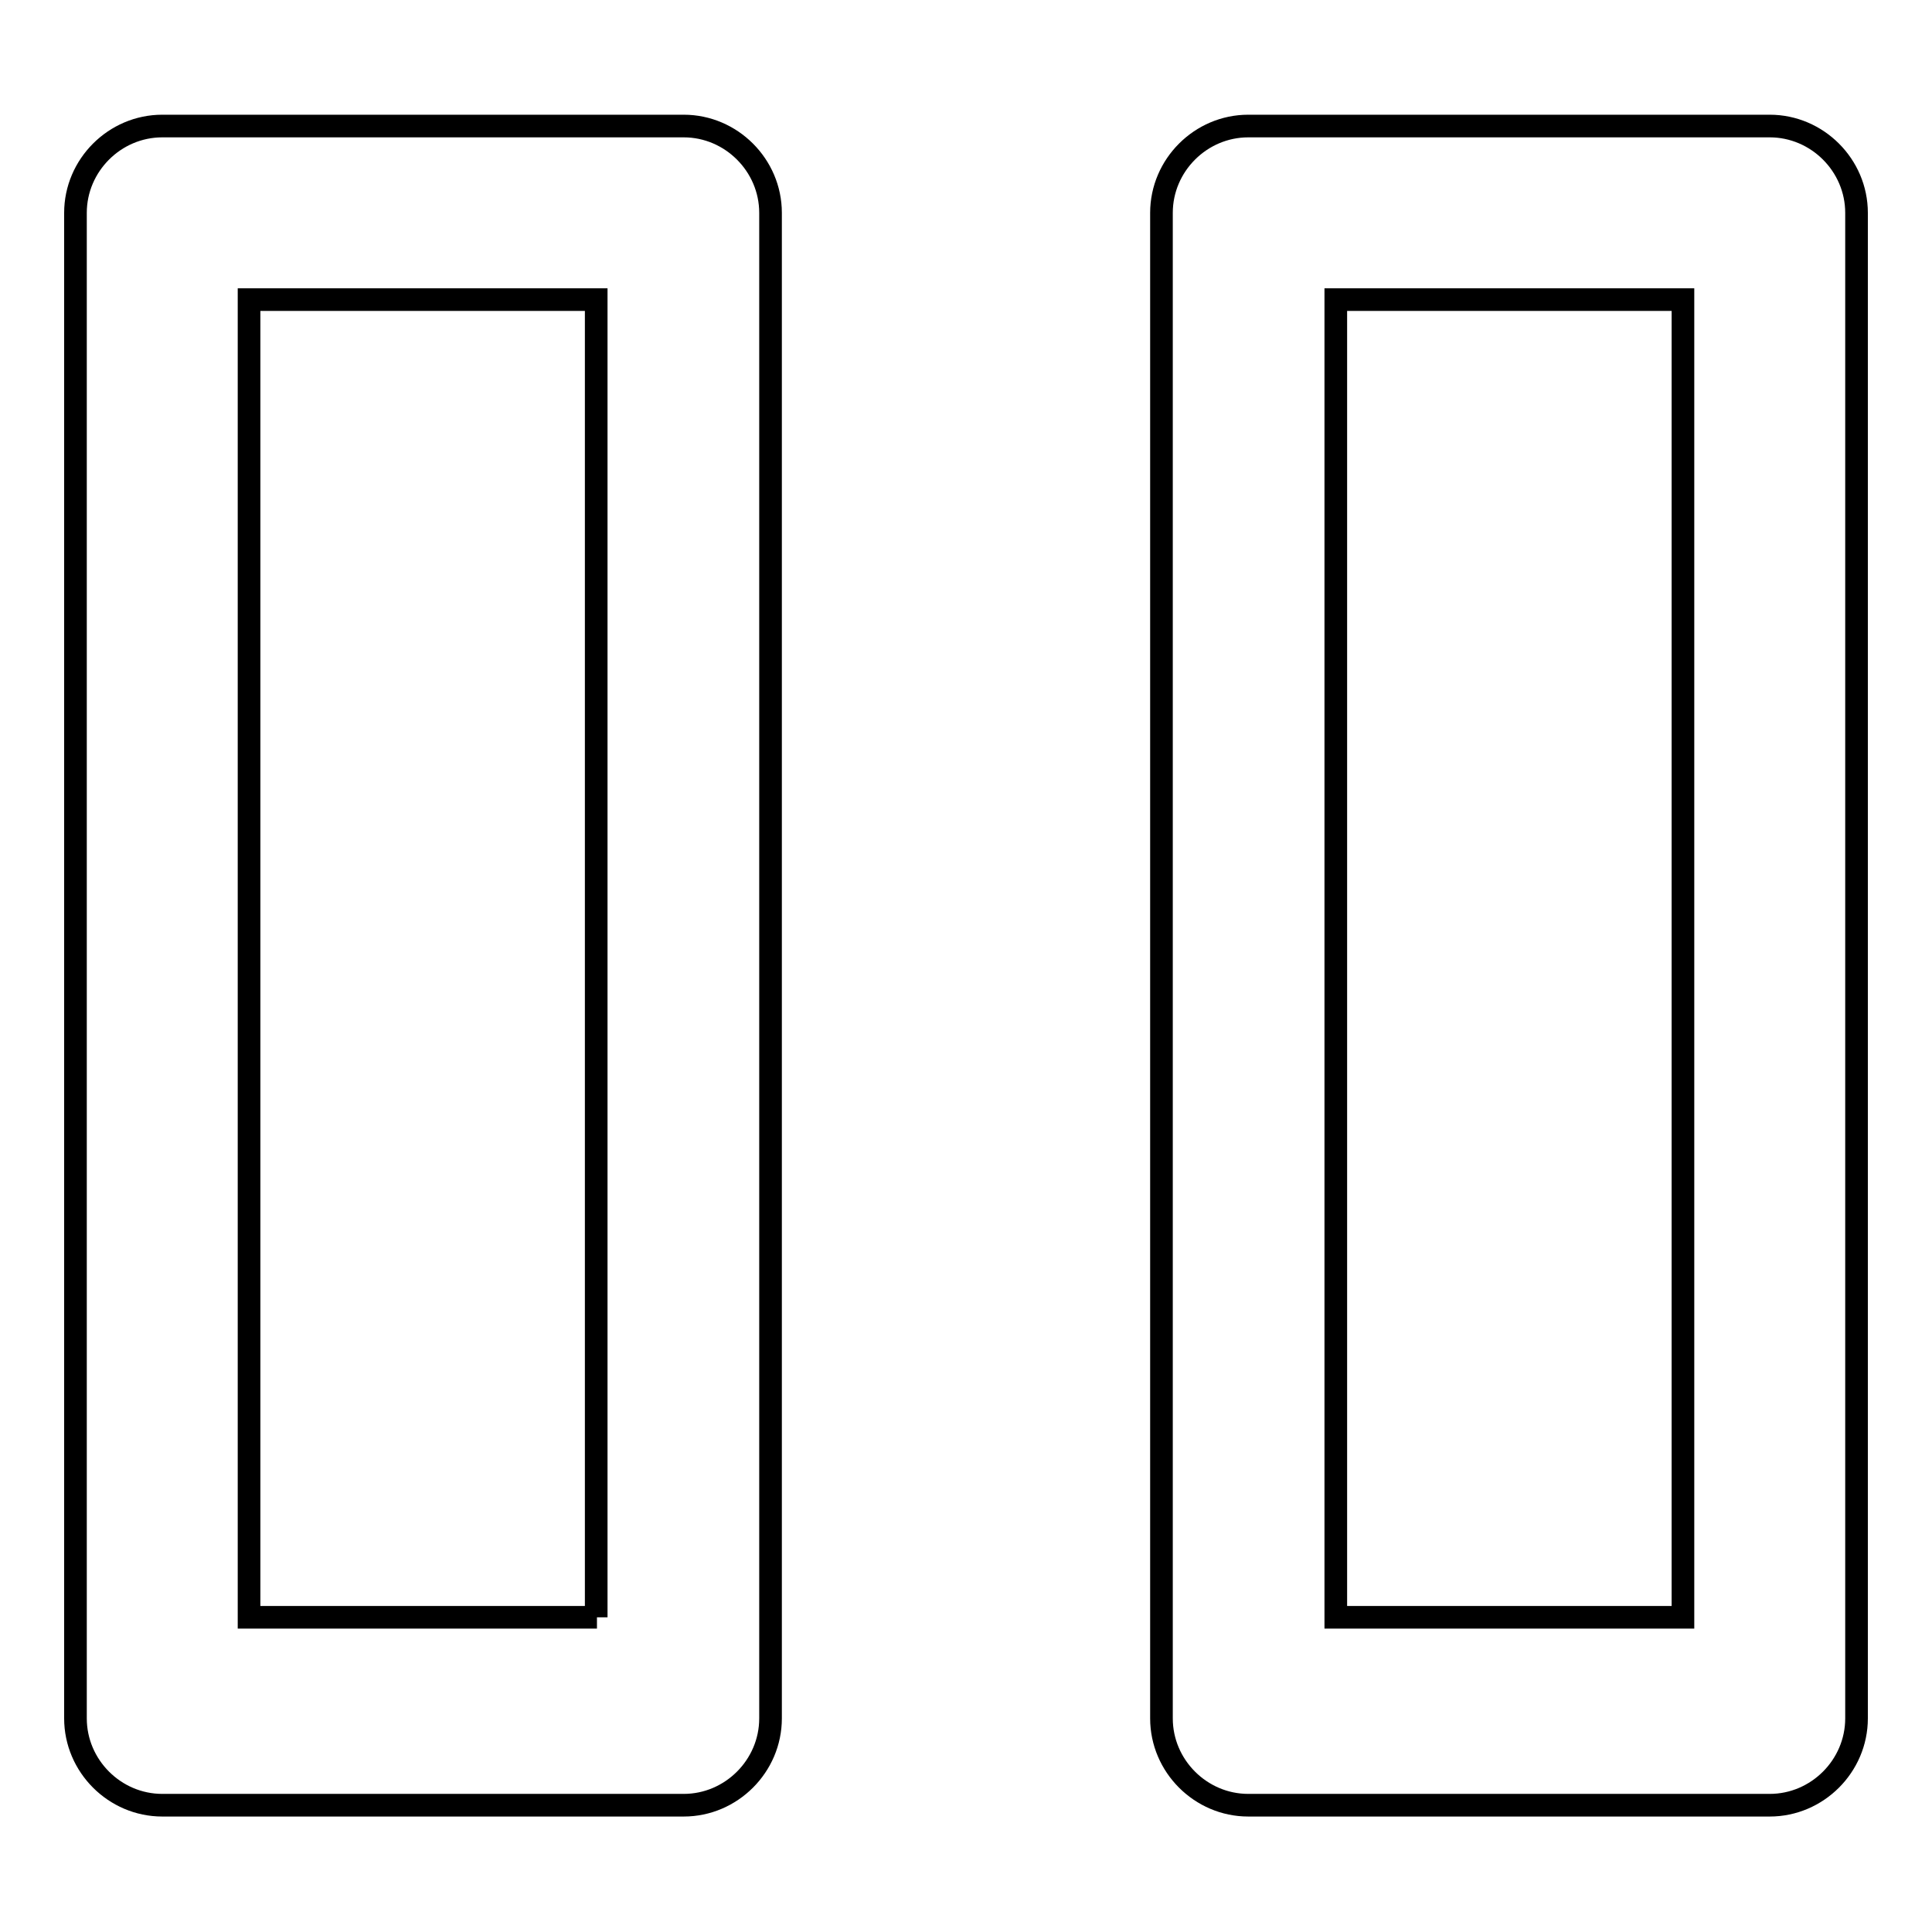 <?xml version="1.0" encoding="utf-8"?>
<!-- Svg Vector Icons : http://www.onlinewebfonts.com/icon -->
<!DOCTYPE svg PUBLIC "-//W3C//DTD SVG 1.1//EN" "http://www.w3.org/Graphics/SVG/1.1/DTD/svg11.dtd">
<svg version="1.1" xmlns="http://www.w3.org/2000/svg" xmlns:xlink="http://www.w3.org/1999/xlink" x="0px" y="0px" viewBox="0 0 256 256" enable-background="new 0 0 256 256" xml:space="preserve">
<g><g><g><path stroke-width="3" fill-opacity="0" stroke="#000000"  d="M102.1,28.2c0-6.3-5.2-11.5-11.5-11.5H21.5c-6.3,0-11.5,5.2-11.5,11.5v199.5c0,6.3,5.2,11.5,11.5,11.5h69.1c6.3,0,11.5-5.2,11.5-11.5V28.2z M79.1,214.3H33V39.7h46V214.3z M246,28.2c0-6.3-5.2-11.5-11.5-11.5h-69.1c-6.3,0-11.5,5.2-11.5,11.5v199.5c0,6.3,5.2,11.5,11.5,11.5h69.1c6.3,0,11.5-5.2,11.5-11.5V28.2z M223,214.3h-46V39.7h46V214.3z"/></g><g></g><g></g><g></g><g></g><g></g><g></g><g></g><g></g><g></g><g></g><g></g><g></g><g></g><g></g><g></g></g></g>
</svg>